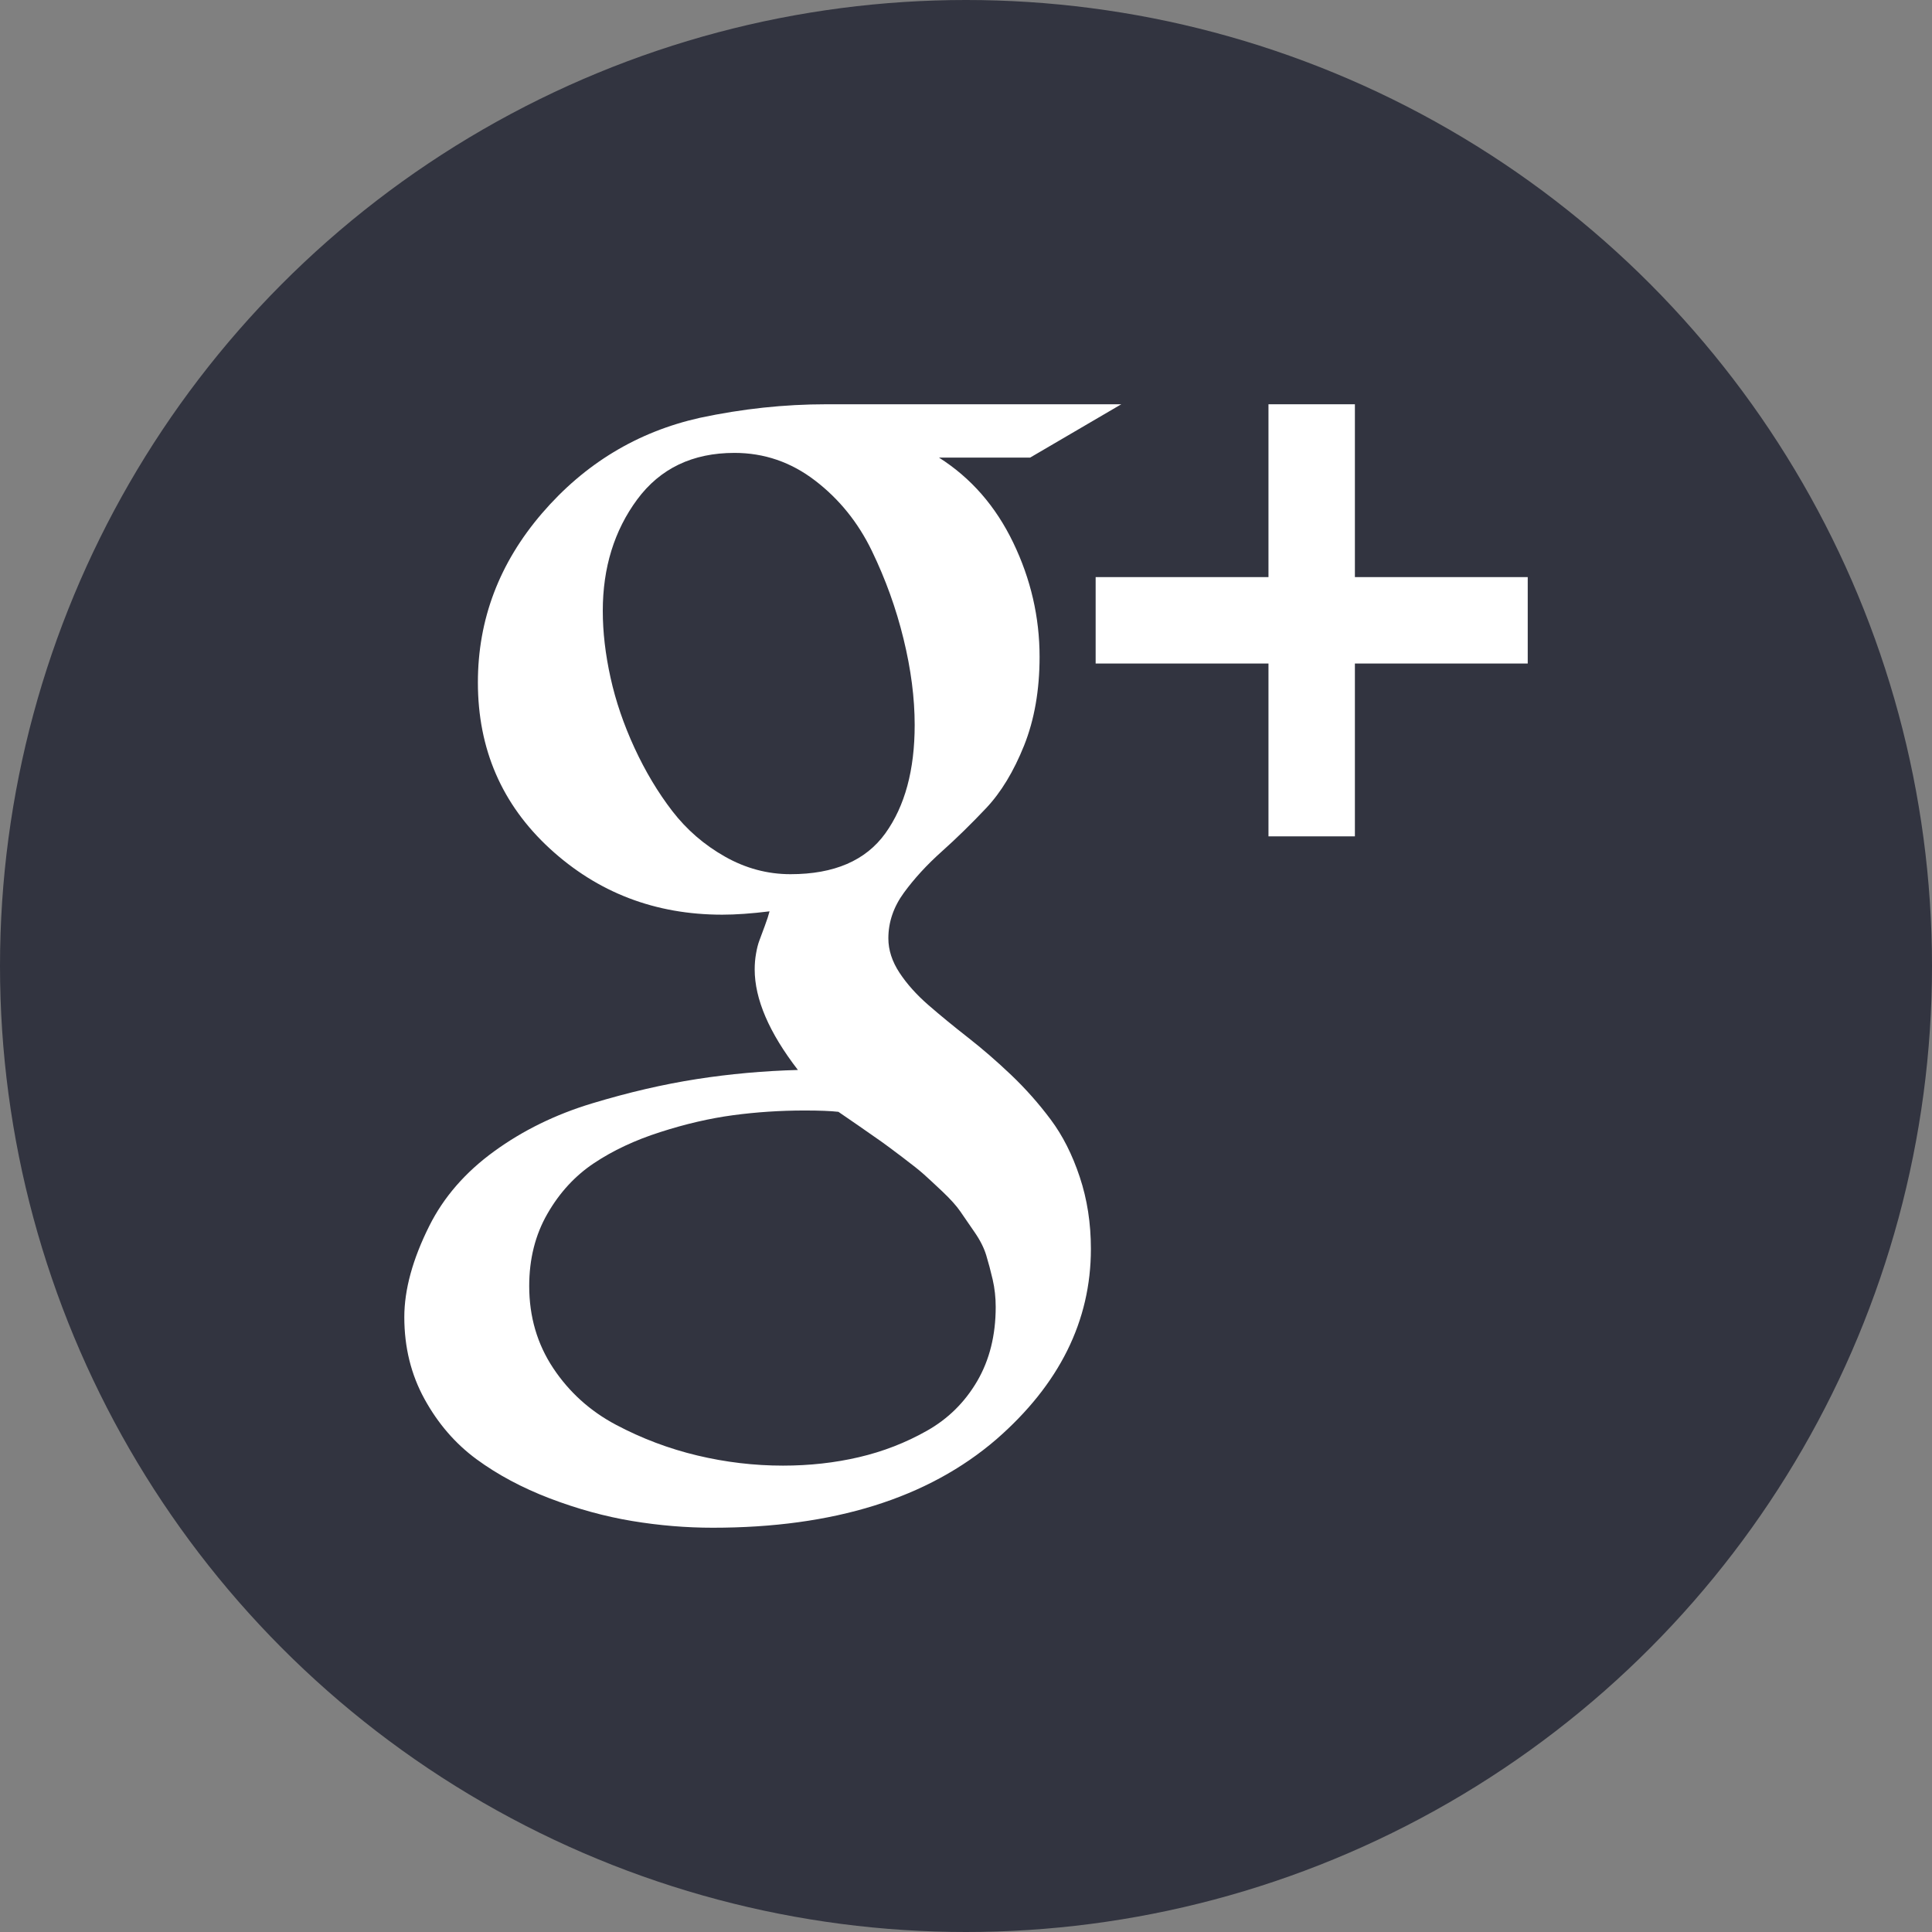 <?xml version="1.0" encoding="UTF-8" standalone="no"?>
<svg width="48px" height="48px" viewBox="0 0 48 48" version="1.1" xmlns="http://www.w3.org/2000/svg" xmlns:xlink="http://www.w3.org/1999/xlink" xmlns:sketch="http://www.bohemiancoding.com/sketch/ns">
    <rect x="0" y="0" width="48" height="48" fill="#808080" stroke="none"/>
    <!-- Generator: Sketch 3.1 (8751) - http://www.bohemiancoding.com/sketch -->
    <title>Oval 3</title>
    <desc>Created with Sketch.</desc>
    <defs></defs>
    <g id="Page-1" stroke="none" stroke-width="1" fill="none" fill-rule="evenodd" sketch:type="MSPage">
        <circle id="Oval-3" fill="#323440" sketch:type="MSShapeGroup" cx="24" cy="24" r="24"></circle>
        <g id="google26" sketch:type="MSLayerGroup" transform="translate(10, 10)" fill="#FFFFFF">
            <g id="Group" sketch:type="MSShapeGroup">
                <path d="M16.105,17.816 C15.809,17.419 15.482,17.05 15.124,16.709 C14.766,16.368 14.408,16.058 14.05,15.778 C13.693,15.499 13.365,15.23 13.069,14.973 C12.773,14.716 12.532,14.447 12.348,14.168 C12.164,13.888 12.071,13.603 12.071,13.313 C12.071,12.91 12.2,12.532 12.457,12.18 C12.714,11.828 13.027,11.487 13.396,11.157 C13.765,10.827 14.134,10.466 14.503,10.075 C14.872,9.683 15.185,9.166 15.443,8.523 C15.7,7.88 15.828,7.145 15.828,6.318 C15.828,5.334 15.61,4.389 15.174,3.483 C14.738,2.577 14.123,1.873 13.329,1.369 L15.593,1.369 L17.858,0.044 L10.528,0.044 C9.488,0.044 8.442,0.156 7.391,0.38 C5.837,0.727 4.529,1.518 3.466,2.753 C2.404,3.989 1.873,5.39 1.873,6.955 C1.873,8.61 2.469,9.986 3.659,11.082 C4.85,12.177 6.279,12.725 7.945,12.725 C8.28,12.725 8.672,12.697 9.119,12.642 C9.097,12.731 9.058,12.851 9.002,13.002 C8.946,13.153 8.901,13.273 8.868,13.363 C8.834,13.452 8.806,13.561 8.784,13.69 C8.761,13.818 8.75,13.95 8.75,14.084 C8.75,14.822 9.108,15.655 9.824,16.583 C8.974,16.606 8.135,16.681 7.308,16.81 C6.48,16.939 5.614,17.14 4.708,17.414 C3.802,17.688 2.991,18.085 2.276,18.605 C1.56,19.125 1.023,19.743 0.665,20.459 C0.252,21.286 0.045,22.041 0.045,22.723 C0.045,23.472 0.212,24.151 0.548,24.761 C0.883,25.37 1.314,25.868 1.839,26.254 C2.365,26.64 2.972,26.964 3.659,27.227 C4.347,27.489 5.029,27.677 5.706,27.789 C6.382,27.901 7.05,27.956 7.71,27.956 C10.707,27.956 13.055,27.224 14.755,25.759 C16.32,24.395 17.103,22.818 17.103,21.029 C17.103,20.391 17.011,19.796 16.826,19.242 C16.642,18.688 16.402,18.213 16.105,17.816 L16.105,17.816 Z M9.639,11.719 C9.069,11.719 8.526,11.574 8.012,11.283 C7.497,10.992 7.061,10.615 6.703,10.151 C6.346,9.687 6.033,9.164 5.764,8.582 C5.496,8.001 5.297,7.419 5.169,6.838 C5.04,6.256 4.976,5.703 4.976,5.177 C4.976,4.104 5.261,3.181 5.831,2.409 C6.402,1.638 7.207,1.252 8.247,1.252 C8.985,1.252 9.653,1.481 10.251,1.94 C10.849,2.398 11.319,2.98 11.66,3.684 C12.001,4.389 12.264,5.118 12.448,5.873 C12.633,6.628 12.725,7.341 12.725,8.012 C12.725,9.13 12.482,10.028 11.996,10.704 C11.509,11.381 10.724,11.719 9.639,11.719 L9.639,11.719 Z M14.277,24.316 C13.969,24.841 13.553,25.252 13.027,25.548 C12.502,25.845 11.94,26.063 11.341,26.203 C10.743,26.343 10.114,26.413 9.454,26.413 C8.739,26.413 8.028,26.329 7.324,26.161 C6.62,25.993 5.946,25.739 5.303,25.398 C4.66,25.057 4.14,24.587 3.743,23.989 C3.346,23.39 3.148,22.711 3.148,21.951 C3.148,21.28 3.298,20.681 3.6,20.156 C3.902,19.63 4.288,19.211 4.758,18.898 C5.228,18.585 5.775,18.327 6.402,18.127 C7.028,17.925 7.632,17.785 8.213,17.707 C8.795,17.629 9.387,17.59 9.991,17.59 C10.36,17.59 10.64,17.601 10.83,17.623 C10.897,17.668 11.068,17.785 11.342,17.975 C11.616,18.166 11.8,18.294 11.895,18.361 C11.99,18.428 12.164,18.557 12.415,18.747 C12.667,18.937 12.846,19.08 12.952,19.175 C13.058,19.27 13.212,19.412 13.413,19.602 C13.614,19.793 13.762,19.957 13.858,20.097 C13.952,20.237 14.07,20.407 14.21,20.609 C14.35,20.81 14.447,21.003 14.503,21.188 C14.559,21.372 14.612,21.573 14.663,21.791 C14.713,22.01 14.738,22.236 14.738,22.471 C14.738,23.175 14.584,23.79 14.277,24.316 L14.277,24.316 Z" id="Shape"></path>
                <path d="M23.662,4.338 L23.662,0.044 L21.515,0.044 L21.515,4.338 L17.221,4.338 L17.221,6.485 L21.515,6.485 L21.515,10.779 L23.662,10.779 L23.662,6.485 L27.956,6.485 L27.956,4.338 L23.662,4.338 Z" id="Shape"></path>
            </g>
        </g>
    </g>
</svg>